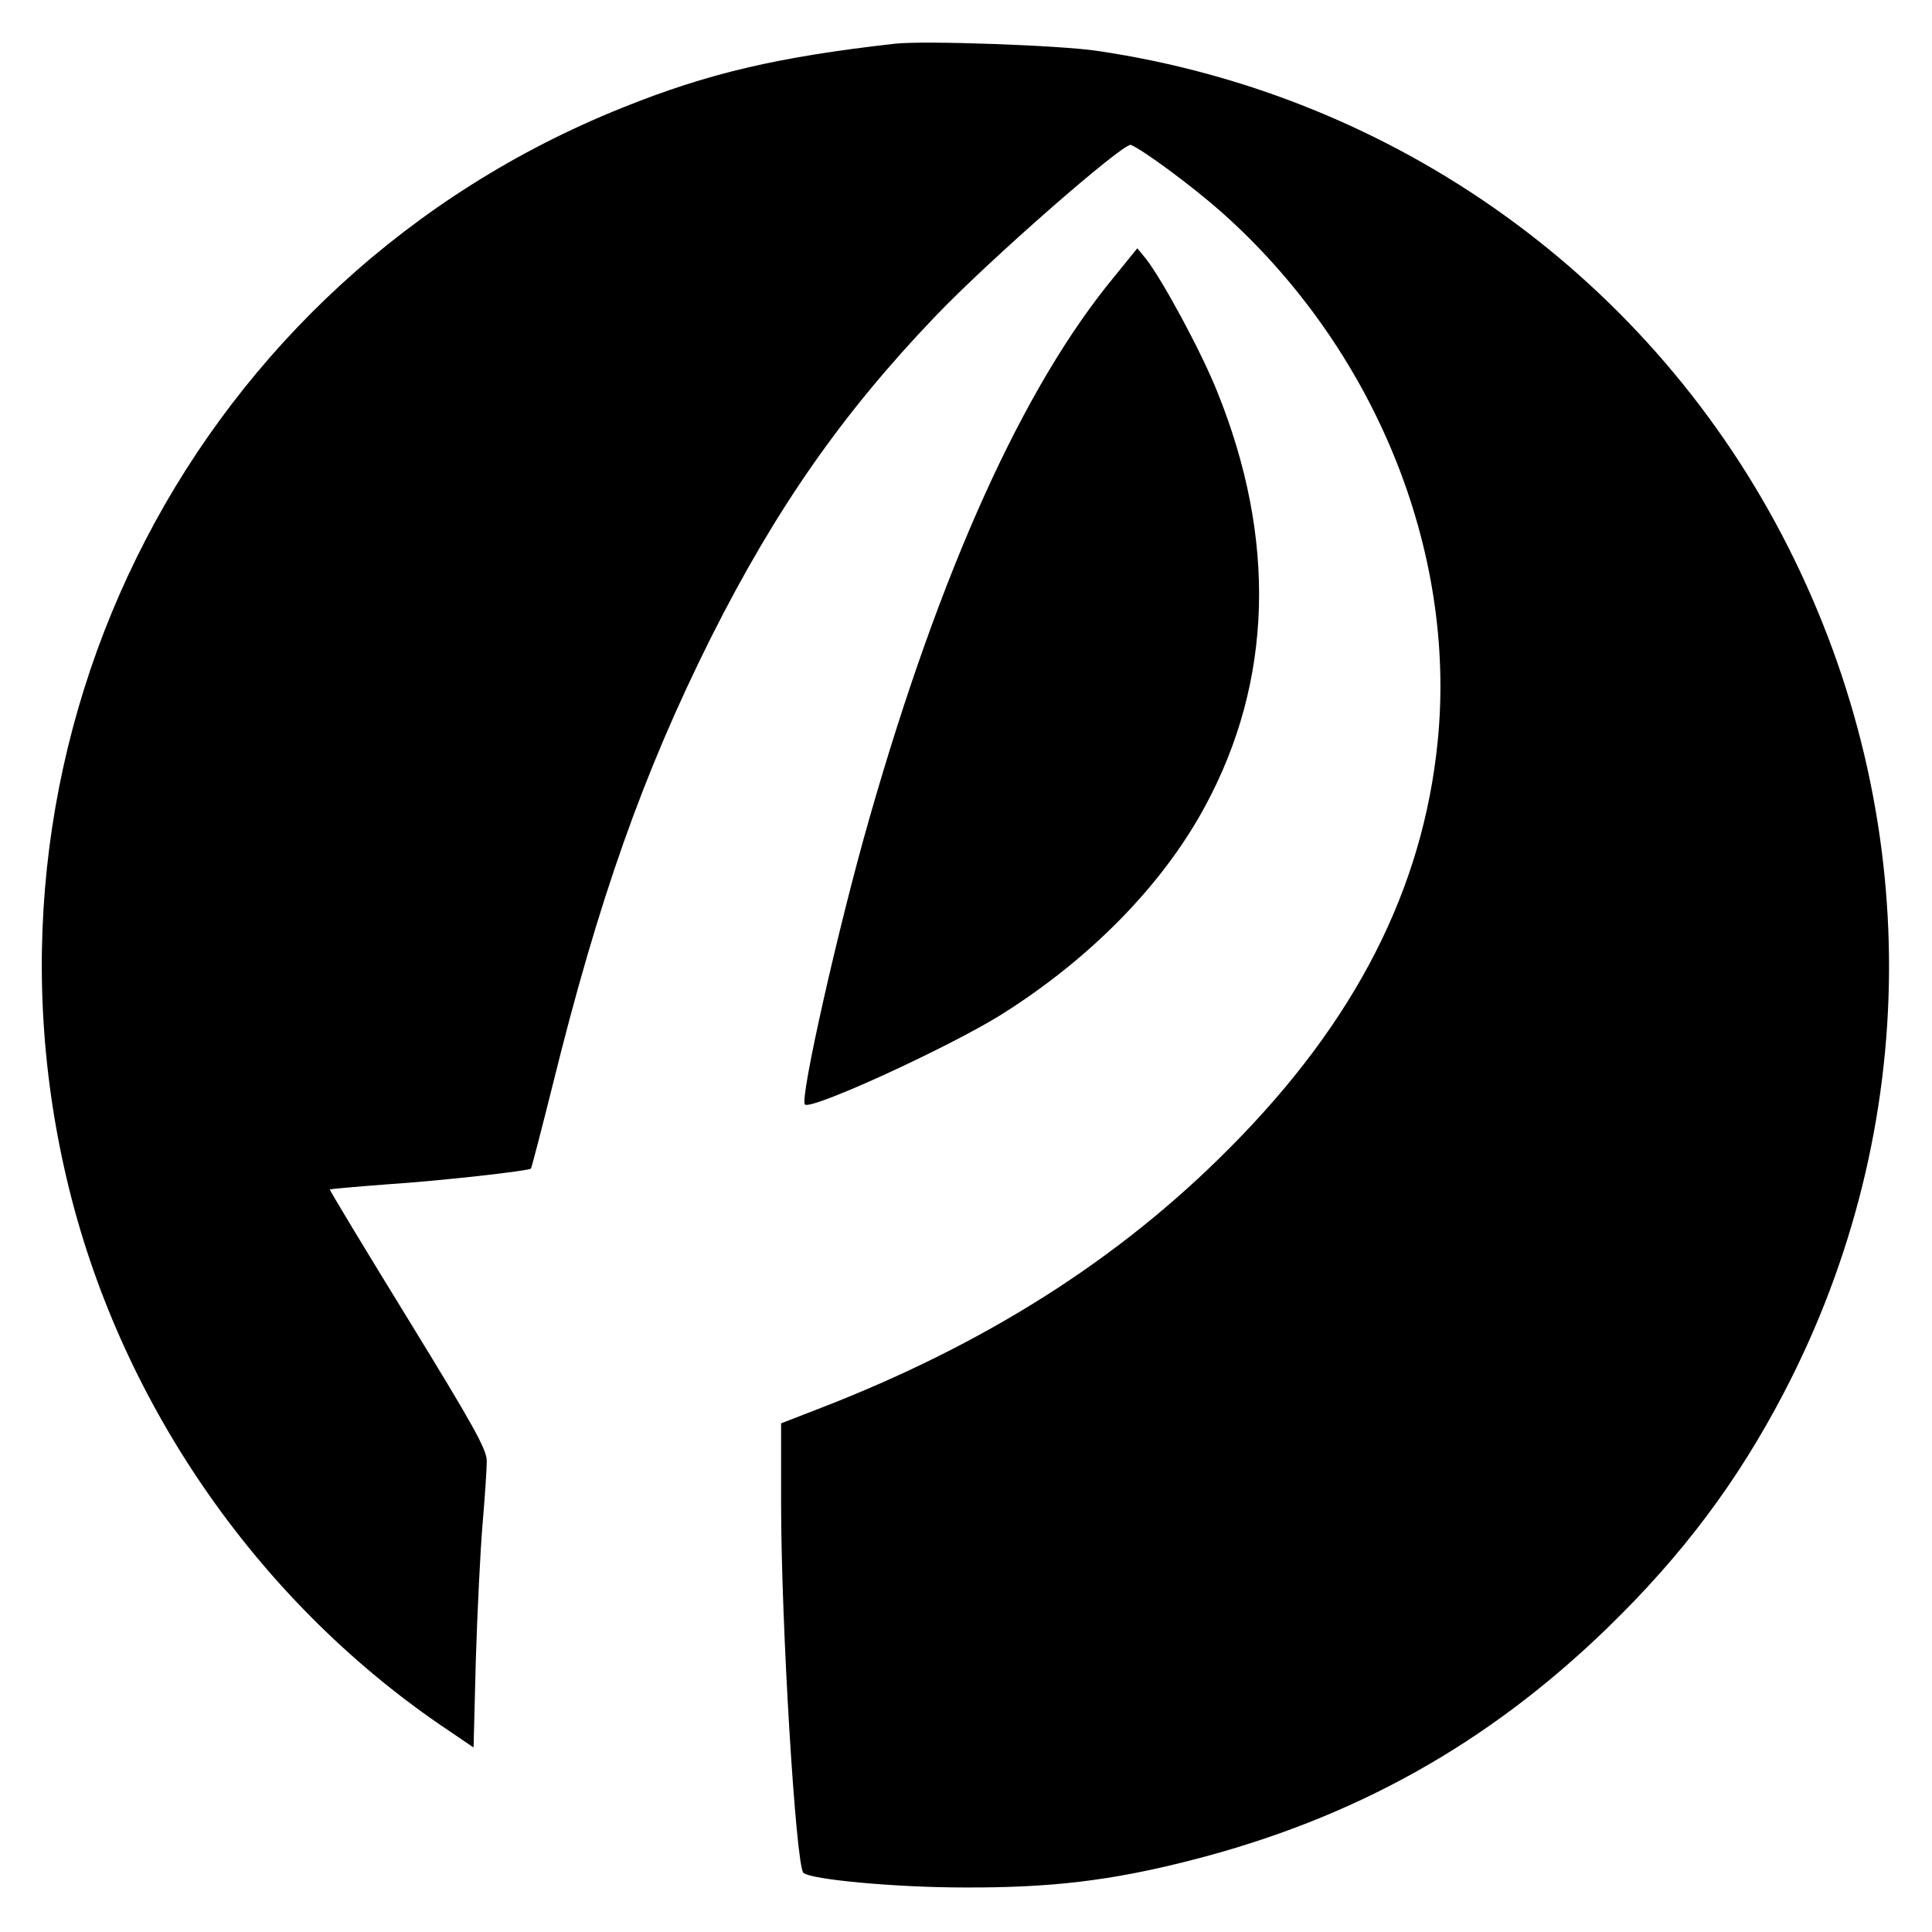<?xml version="1.0" standalone="no"?>
<!DOCTYPE svg PUBLIC "-//W3C//DTD SVG 20010904//EN"
 "http://www.w3.org/TR/2001/REC-SVG-20010904/DTD/svg10.dtd">
<svg version="1.0" xmlns="http://www.w3.org/2000/svg"
 width="512pt" height="512pt" viewBox="0 0 512 512"
 preserveAspectRatio="xMidYMid meet">
<g transform="translate(0,512) scale(0.1,-0.1)"
fill="#000000" stroke="none">
<path d="M2370 5004 c-309 -35 -494 -78 -722 -170 -1126 -452 -1750 -1655
-1471 -2839 137 -583 499 -1110 991 -1447 l87 -59 6 233 c4 128 12 291 18 361
6 70 11 145 11 165 0 31 -36 95 -209 377 -115 187 -208 341 -207 343 2 1 68 7
147 13 152 10 379 36 386 42 2 3 28 103 58 223 121 490 240 826 419 1184 172
342 348 594 594 851 144 151 500 462 519 455 32 -13 162 -109 240 -178 405
-360 624 -896 573 -1403 -39 -391 -218 -742 -550 -1076 -294 -297 -651 -523
-1092 -693 l-98 -38 0 -212 c0 -321 39 -958 59 -979 18 -18 245 -39 426 -39
230 -1 390 18 601 72 431 110 785 307 1103 615 200 194 346 389 469 625 367
704 371 1528 11 2240 -358 709 -1038 1198 -1830 1315 -98 15 -463 28 -539 19z"/>
<path d="M2954 4388 c-242 -292 -461 -777 -649 -1433 -83 -289 -186 -747 -172
-762 16 -16 376 149 517 236 237 148 431 345 544 555 179 331 190 708 31 1100
-43 107 -145 295 -188 350 l-23 28 -60 -74z"/>
</g>
</svg>
